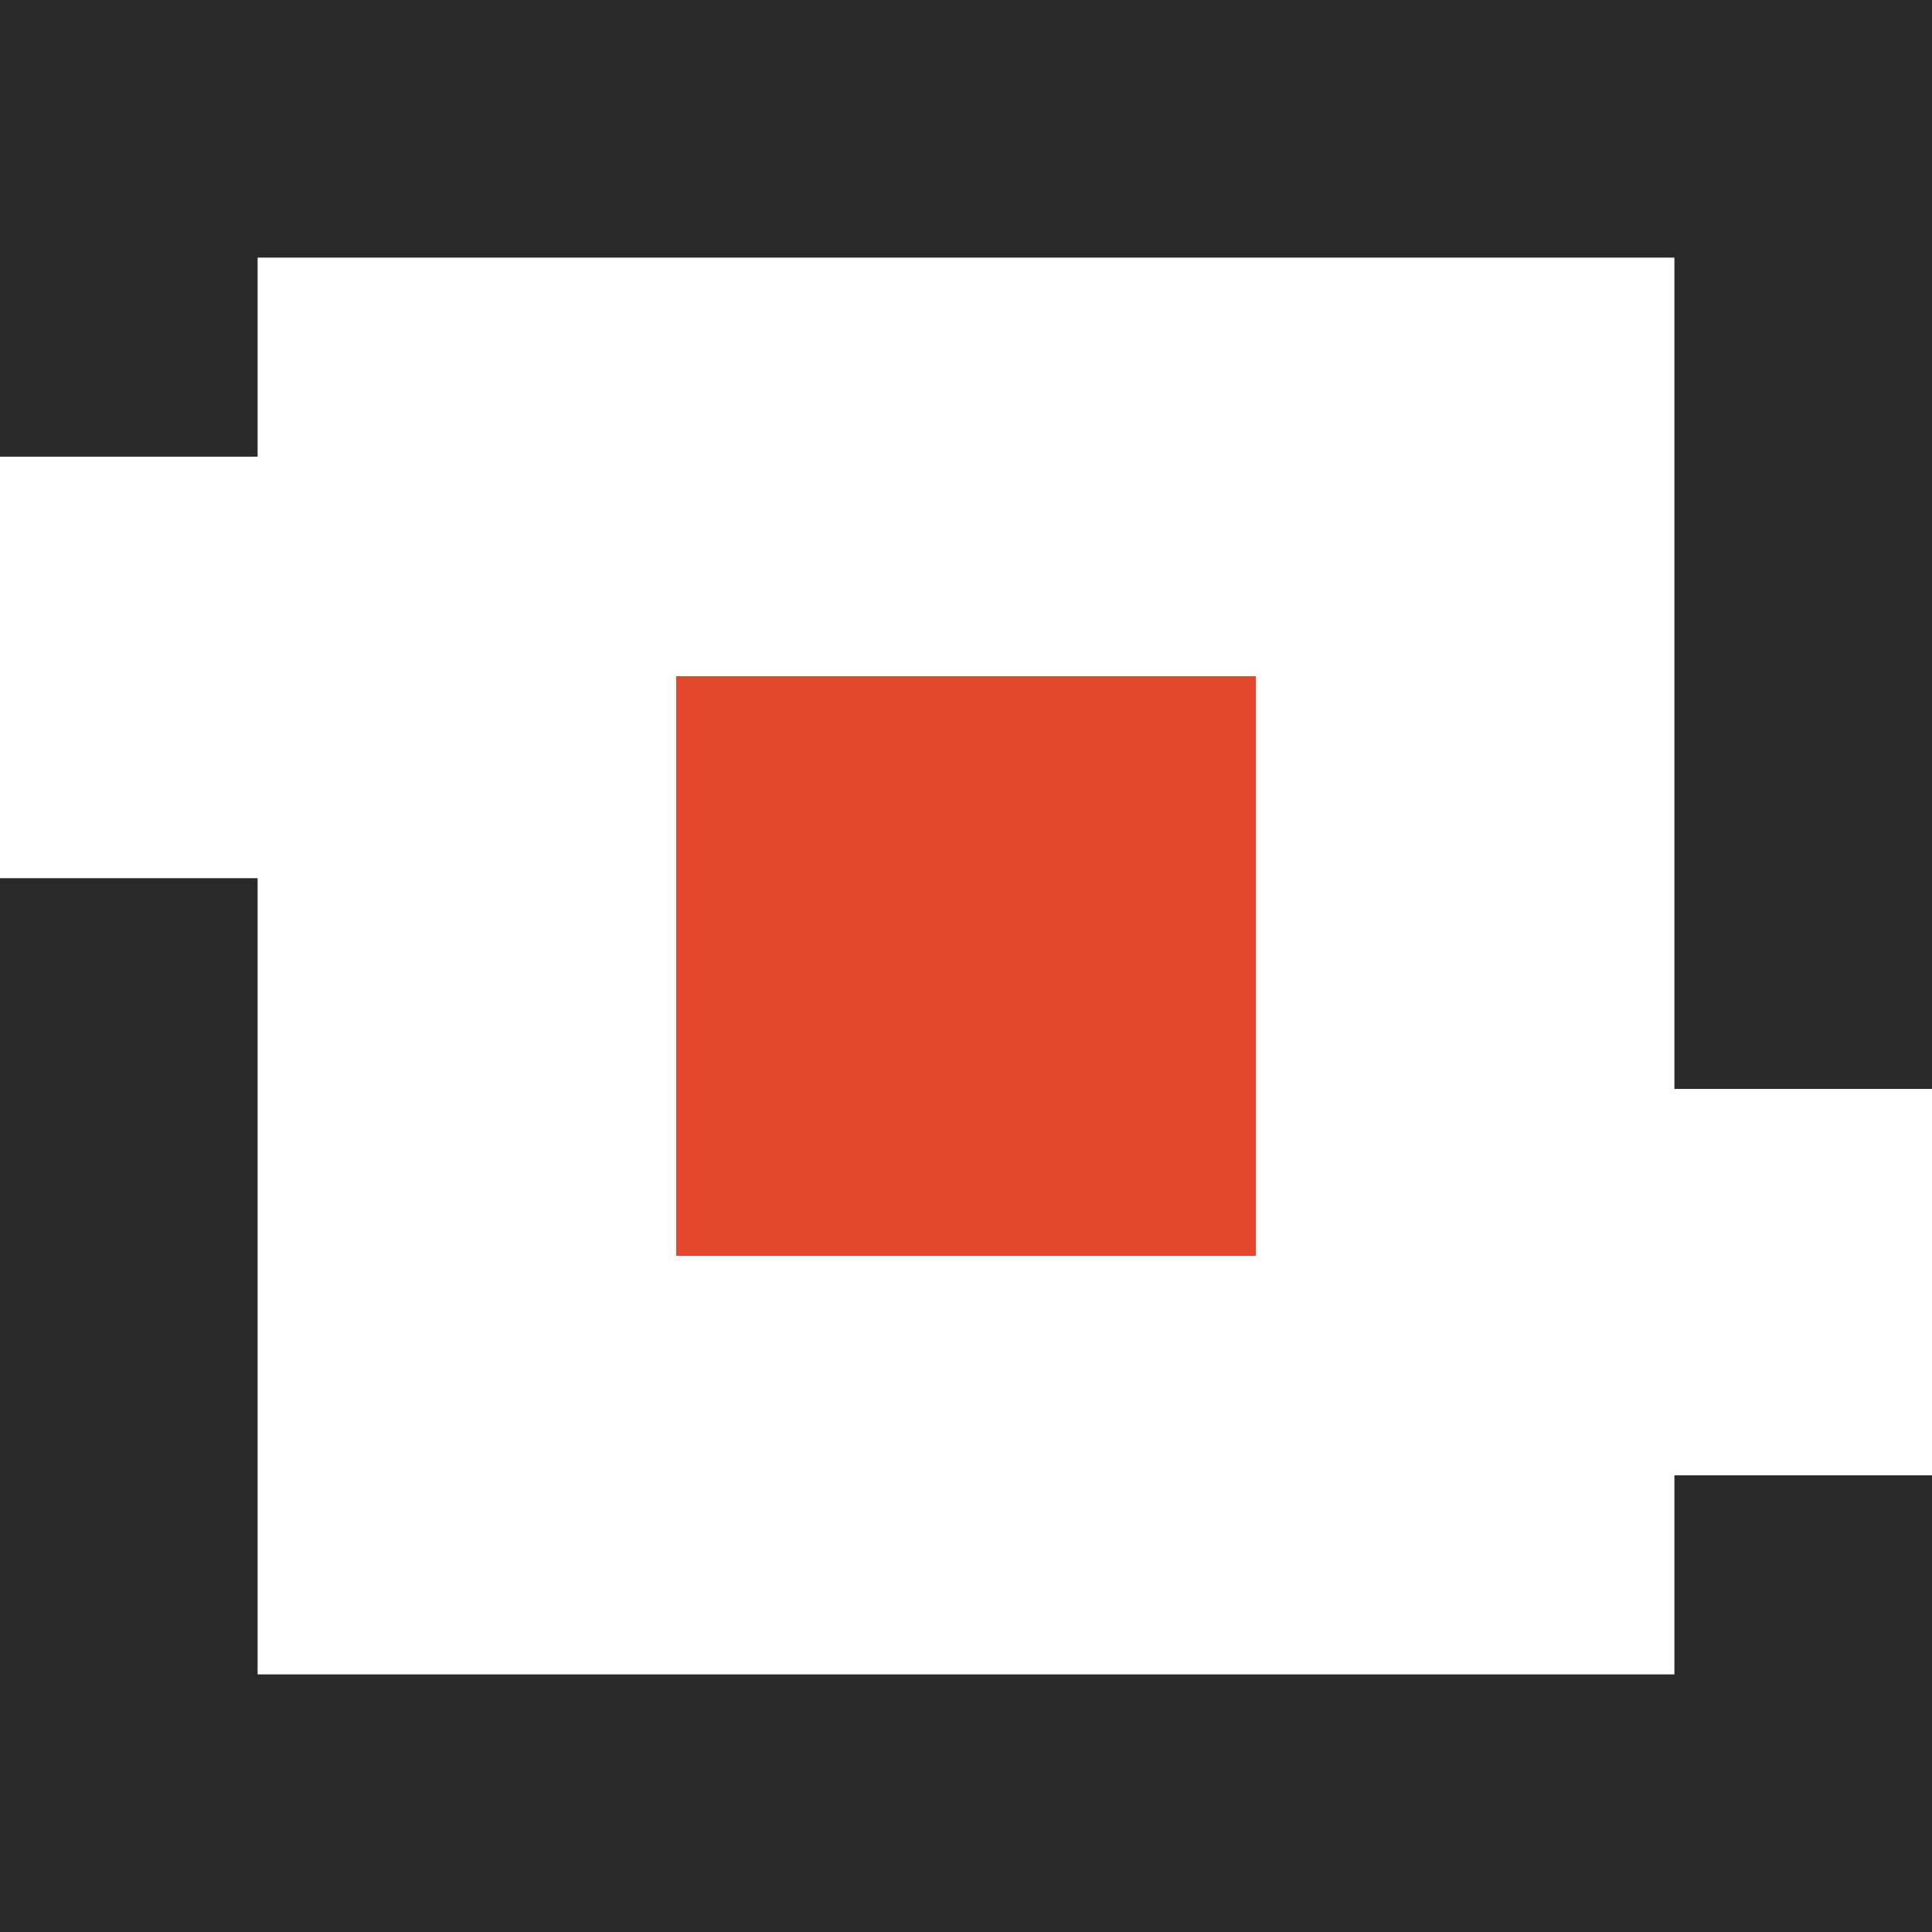 <svg width="60" height="60" viewBox="0 0 60 60" fill="none" xmlns="http://www.w3.org/2000/svg">
<path fill-rule="evenodd" clip-rule="evenodd" d="M52 8H8V14.182L0 14.182V8V0H8H52H60V8V33.818H52V8ZM52 45.818V52H8V27.273H0V52V60H8H52H60V52V45.818H52Z" fill="#292929"/>
<rect x="21" y="21" width="18" height="18" fill="#E2472E"/>
</svg>
